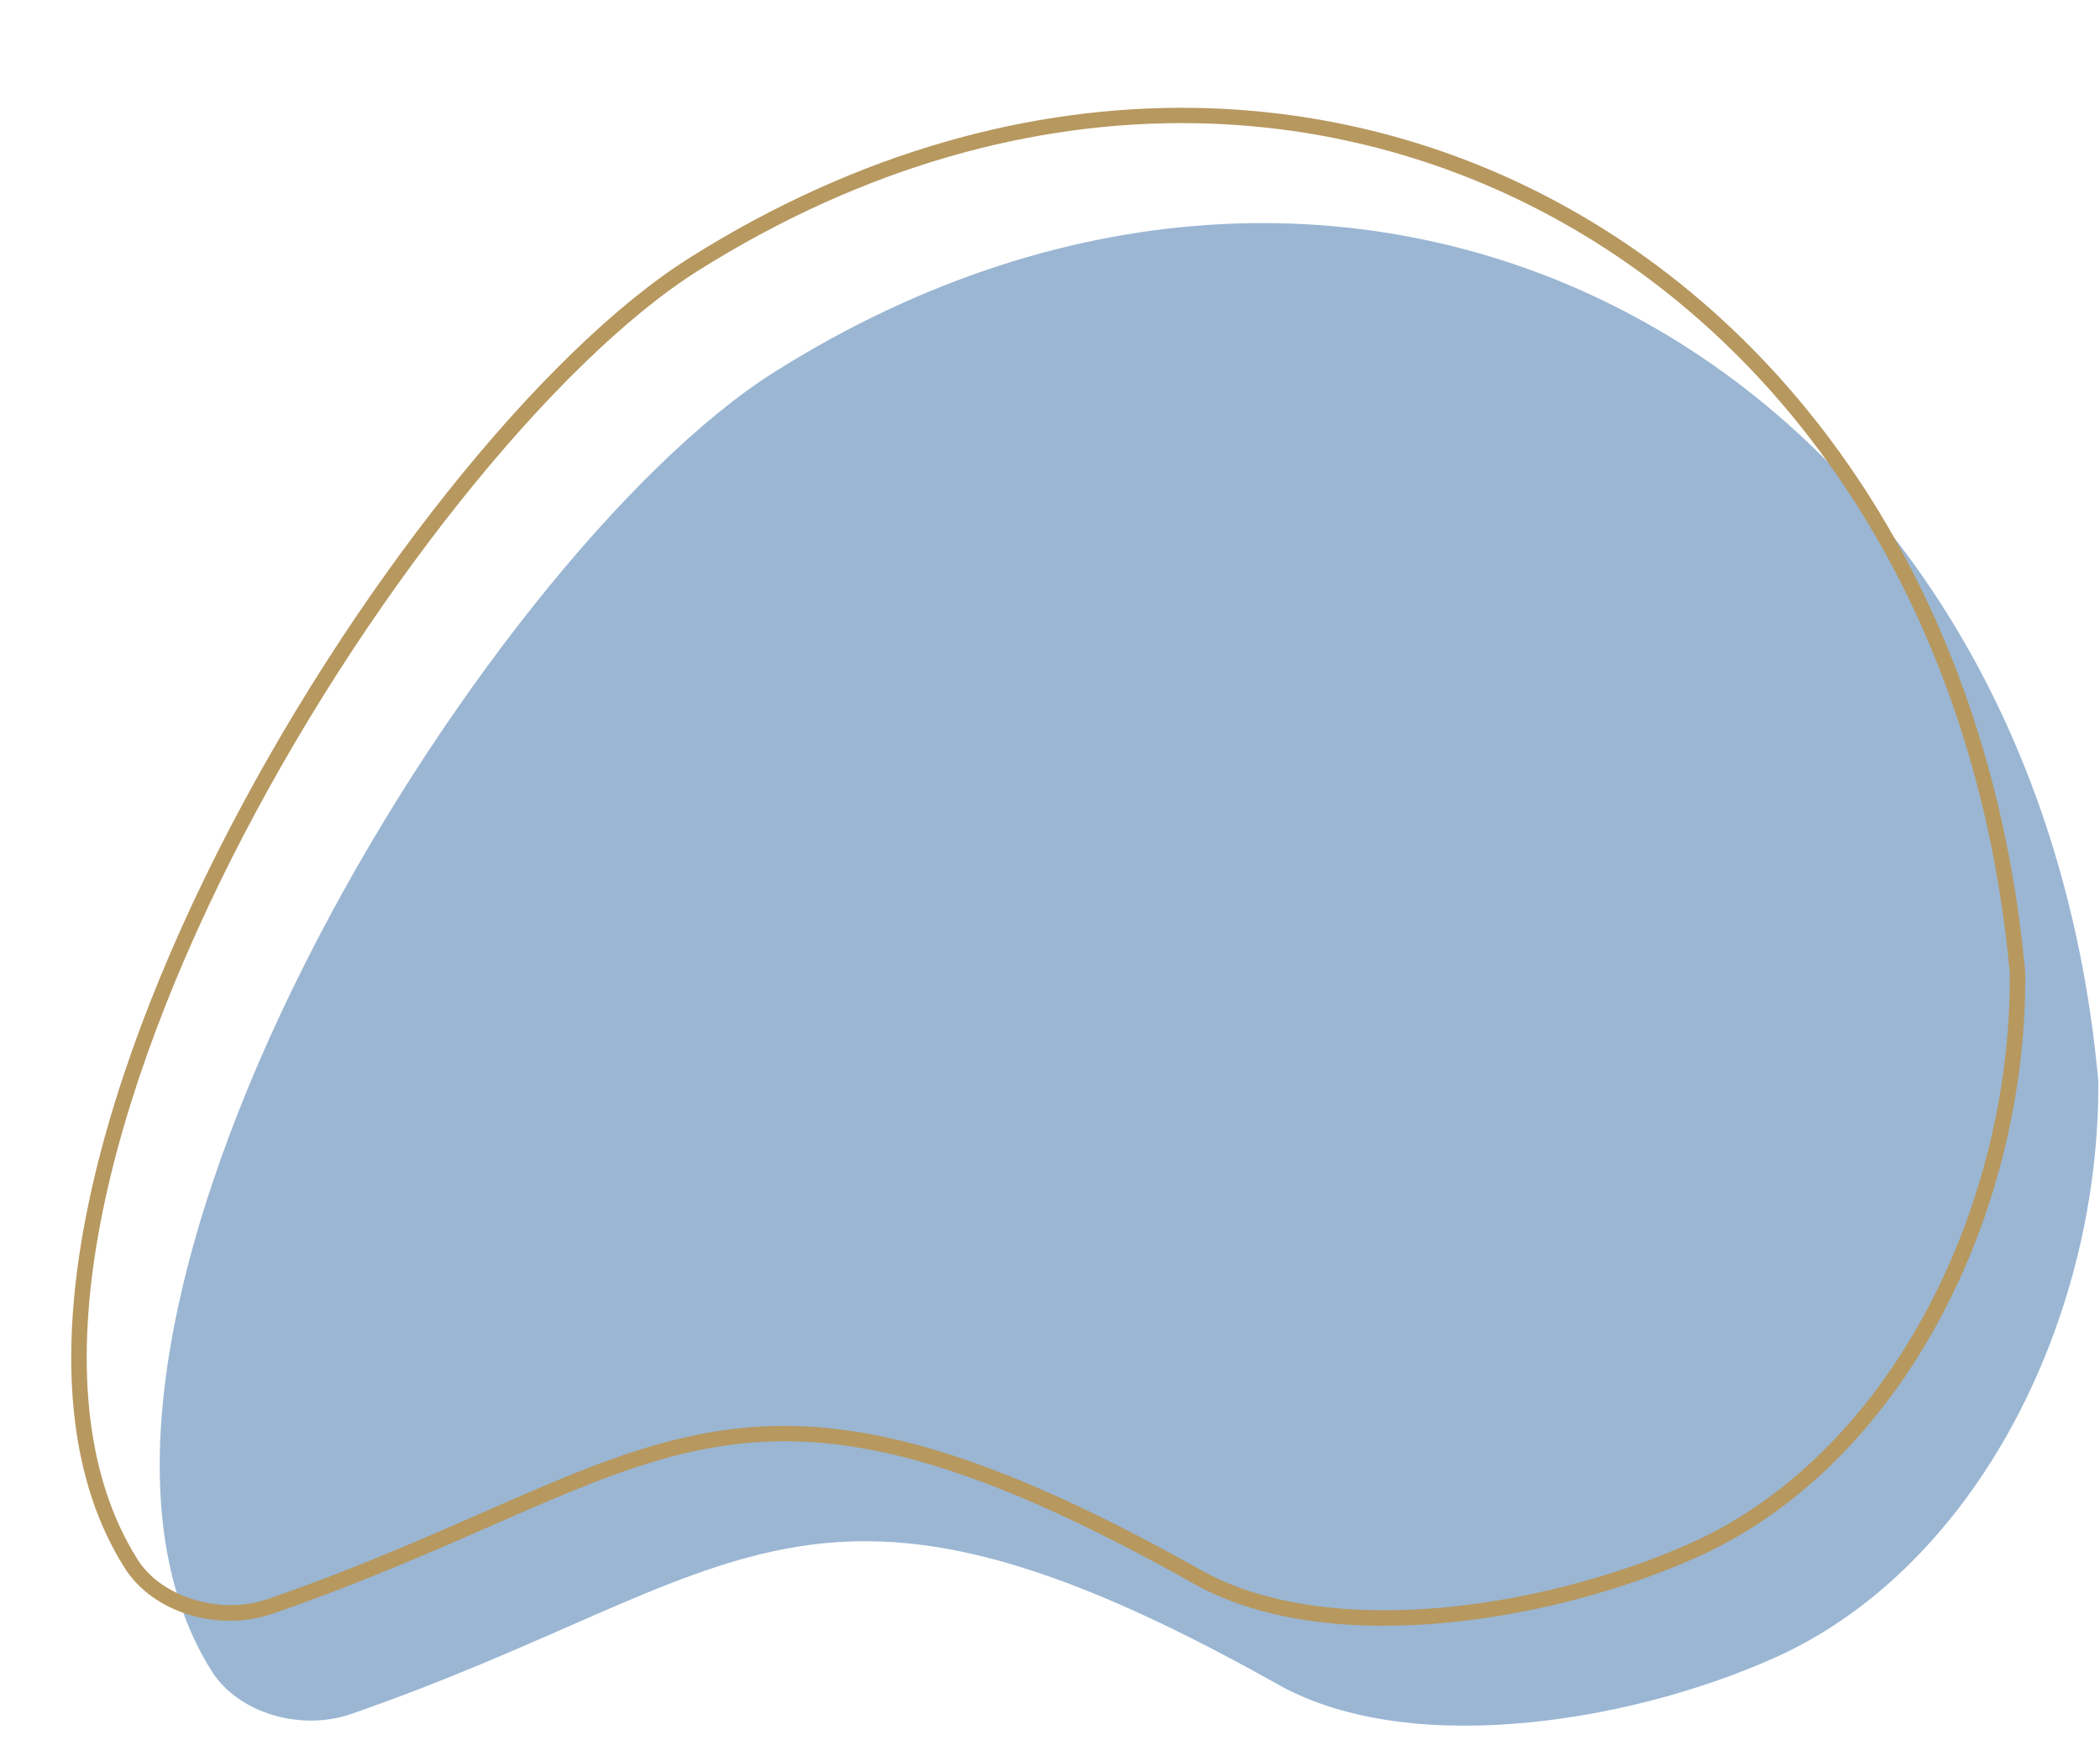 <?xml version="1.0" encoding="UTF-8" standalone="no"?><svg xmlns="http://www.w3.org/2000/svg" xmlns:xlink="http://www.w3.org/1999/xlink" fill="#000000" height="452.5" preserveAspectRatio="xMidYMid meet" version="1" viewBox="-18.3 -27.7 539.5 452.5" width="539.5" zoomAndPan="magnify"><g><g><g id="change1_1"><path d="m 2864.174,279.886 c 151.932,-95.511 323.005,-3.161 339.927,182.186 0.465,59.415 -29.58,122.097 -79.813,146.788 -36.739,17.52 -95.984,28.055 -130.946,8.399 -121.031,-68.043 -137.193,-27.384 -238.105,7.599 -12.903,4.473 -28.974,-0.181 -35.794,-10.999 -54.37,-86.255 69.802,-286.871 144.73,-333.974 z" fill="#9ab6d3" transform="translate(-2683.343 -212.106)"/></g><g id="change2_1"><path color="#000000" d="m 2972.348,212.139 c -42.305,-0.751 -86.947,11.355 -129.975,38.404 -38.121,23.964 -87.823,86.007 -121.568,153.094 -16.872,33.543 -29.711,68.334 -34.924,100.293 -5.213,31.959 -2.819,61.181 11.141,83.326 7.433,11.791 24.334,16.596 38.121,11.816 50.65,-17.559 79.972,-36.429 111.228,-42.361 31.256,-5.932 64.918,0.695 125.254,34.615 18.03,10.137 41.949,12.378 65.977,9.986 24.027,-2.392 48.193,-9.453 66.797,-18.324 l 0.01,-0.004 0.012,-0.006 c 51.145,-25.139 81.392,-88.489 80.922,-148.584 v -0.084 l -0.01,-0.082 c -8.513,-93.246 -55.873,-163.33 -120.373,-197.982 -28.219,-15.161 -59.709,-23.523 -92.613,-24.107 z m -0.076,3.936 c 32.28,0.578 63.141,8.803 90.812,23.67 63.23,33.971 109.858,102.706 118.287,194.764 0.431,58.706 -29.399,120.667 -78.689,144.902 -18.134,8.646 -41.956,15.612 -65.473,17.953 -23.52,2.342 -46.707,0.023 -63.639,-9.496 -60.696,-34.123 -95.629,-41.187 -127.939,-35.055 -32.31,6.132 -61.525,25.085 -111.787,42.51 -12.019,4.167 -27.259,-0.338 -33.465,-10.184 -13.226,-20.982 -15.7,-49.183 -10.58,-80.57 5.12,-31.388 17.812,-65.868 34.553,-99.148 33.48,-66.561 83.327,-128.377 120.135,-151.516 42.434,-26.676 86.283,-38.573 127.785,-37.83 z" fill="#b7985f" transform="translate(-2683.343 -212.106)"/></g></g></g></svg>